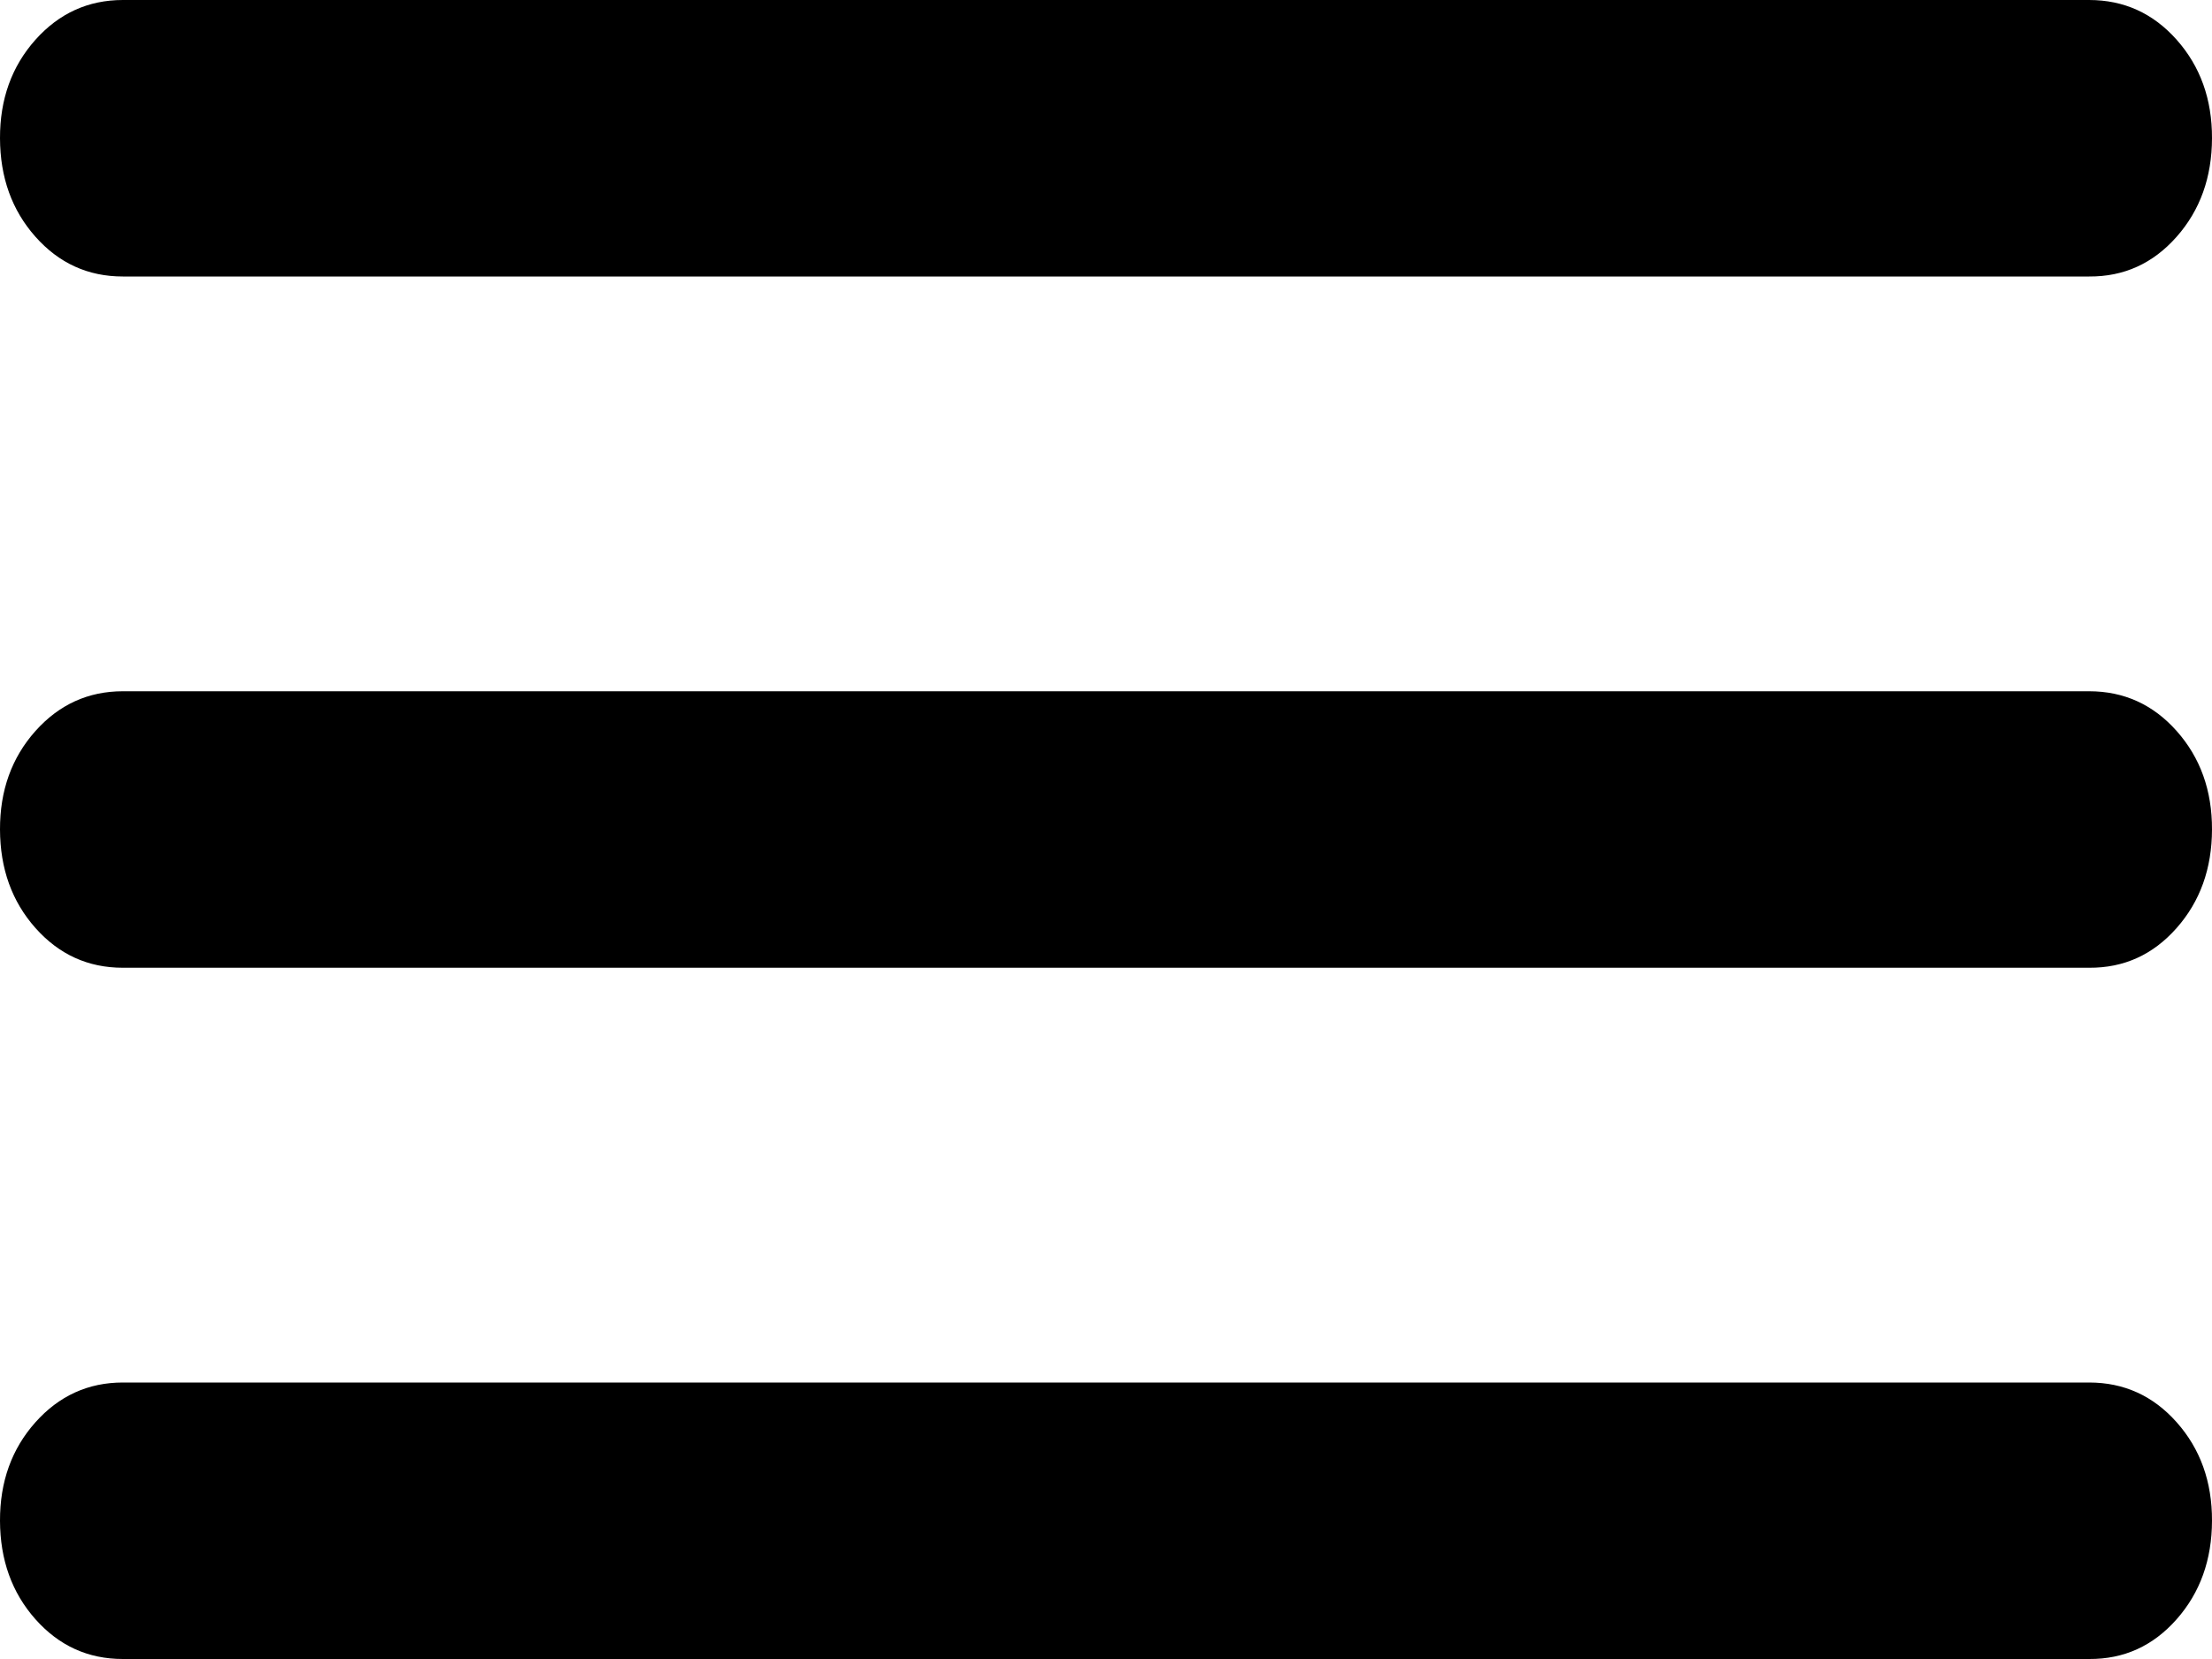 <svg width="20" height="15" viewBox="0 0 20 15" fill="none" xmlns="http://www.w3.org/2000/svg">
<path d="M1.111 15C0.796 15 0.533 14.88 0.32 14.64C0.107 14.4 0.001 14.103 3.83141e-06 13.75C-0.001 13.397 0.106 13.1 0.32 12.86C0.534 12.62 0.798 12.5 1.111 12.5H18.889C19.204 12.5 19.468 12.62 19.681 12.86C19.894 13.1 20.001 13.397 20 13.75C19.999 14.103 19.893 14.4 19.68 14.641C19.467 14.882 19.204 15.002 18.889 15H1.111ZM1.111 8.75C0.796 8.75 0.533 8.63 0.32 8.39C0.107 8.15 0.001 7.853 3.83141e-06 7.5C-0.001 7.147 0.106 6.85 0.32 6.61C0.534 6.37 0.798 6.25 1.111 6.25H18.889C19.204 6.25 19.468 6.37 19.681 6.61C19.894 6.85 20.001 7.147 20 7.5C19.999 7.853 19.893 8.15 19.68 8.391C19.467 8.632 19.204 8.752 18.889 8.75H1.111ZM1.111 2.5C0.796 2.5 0.533 2.38 0.32 2.14C0.107 1.9 0.001 1.603 3.83141e-06 1.25C-0.001 0.897 0.106 0.6 0.32 0.36C0.534 0.12 0.798 0 1.111 0H18.889C19.204 0 19.468 0.12 19.681 0.36C19.894 0.6 20.001 0.897 20 1.25C19.999 1.603 19.893 1.9 19.68 2.141C19.467 2.382 19.204 2.502 18.889 2.5H1.111Z" fill="black"/>
</svg>
